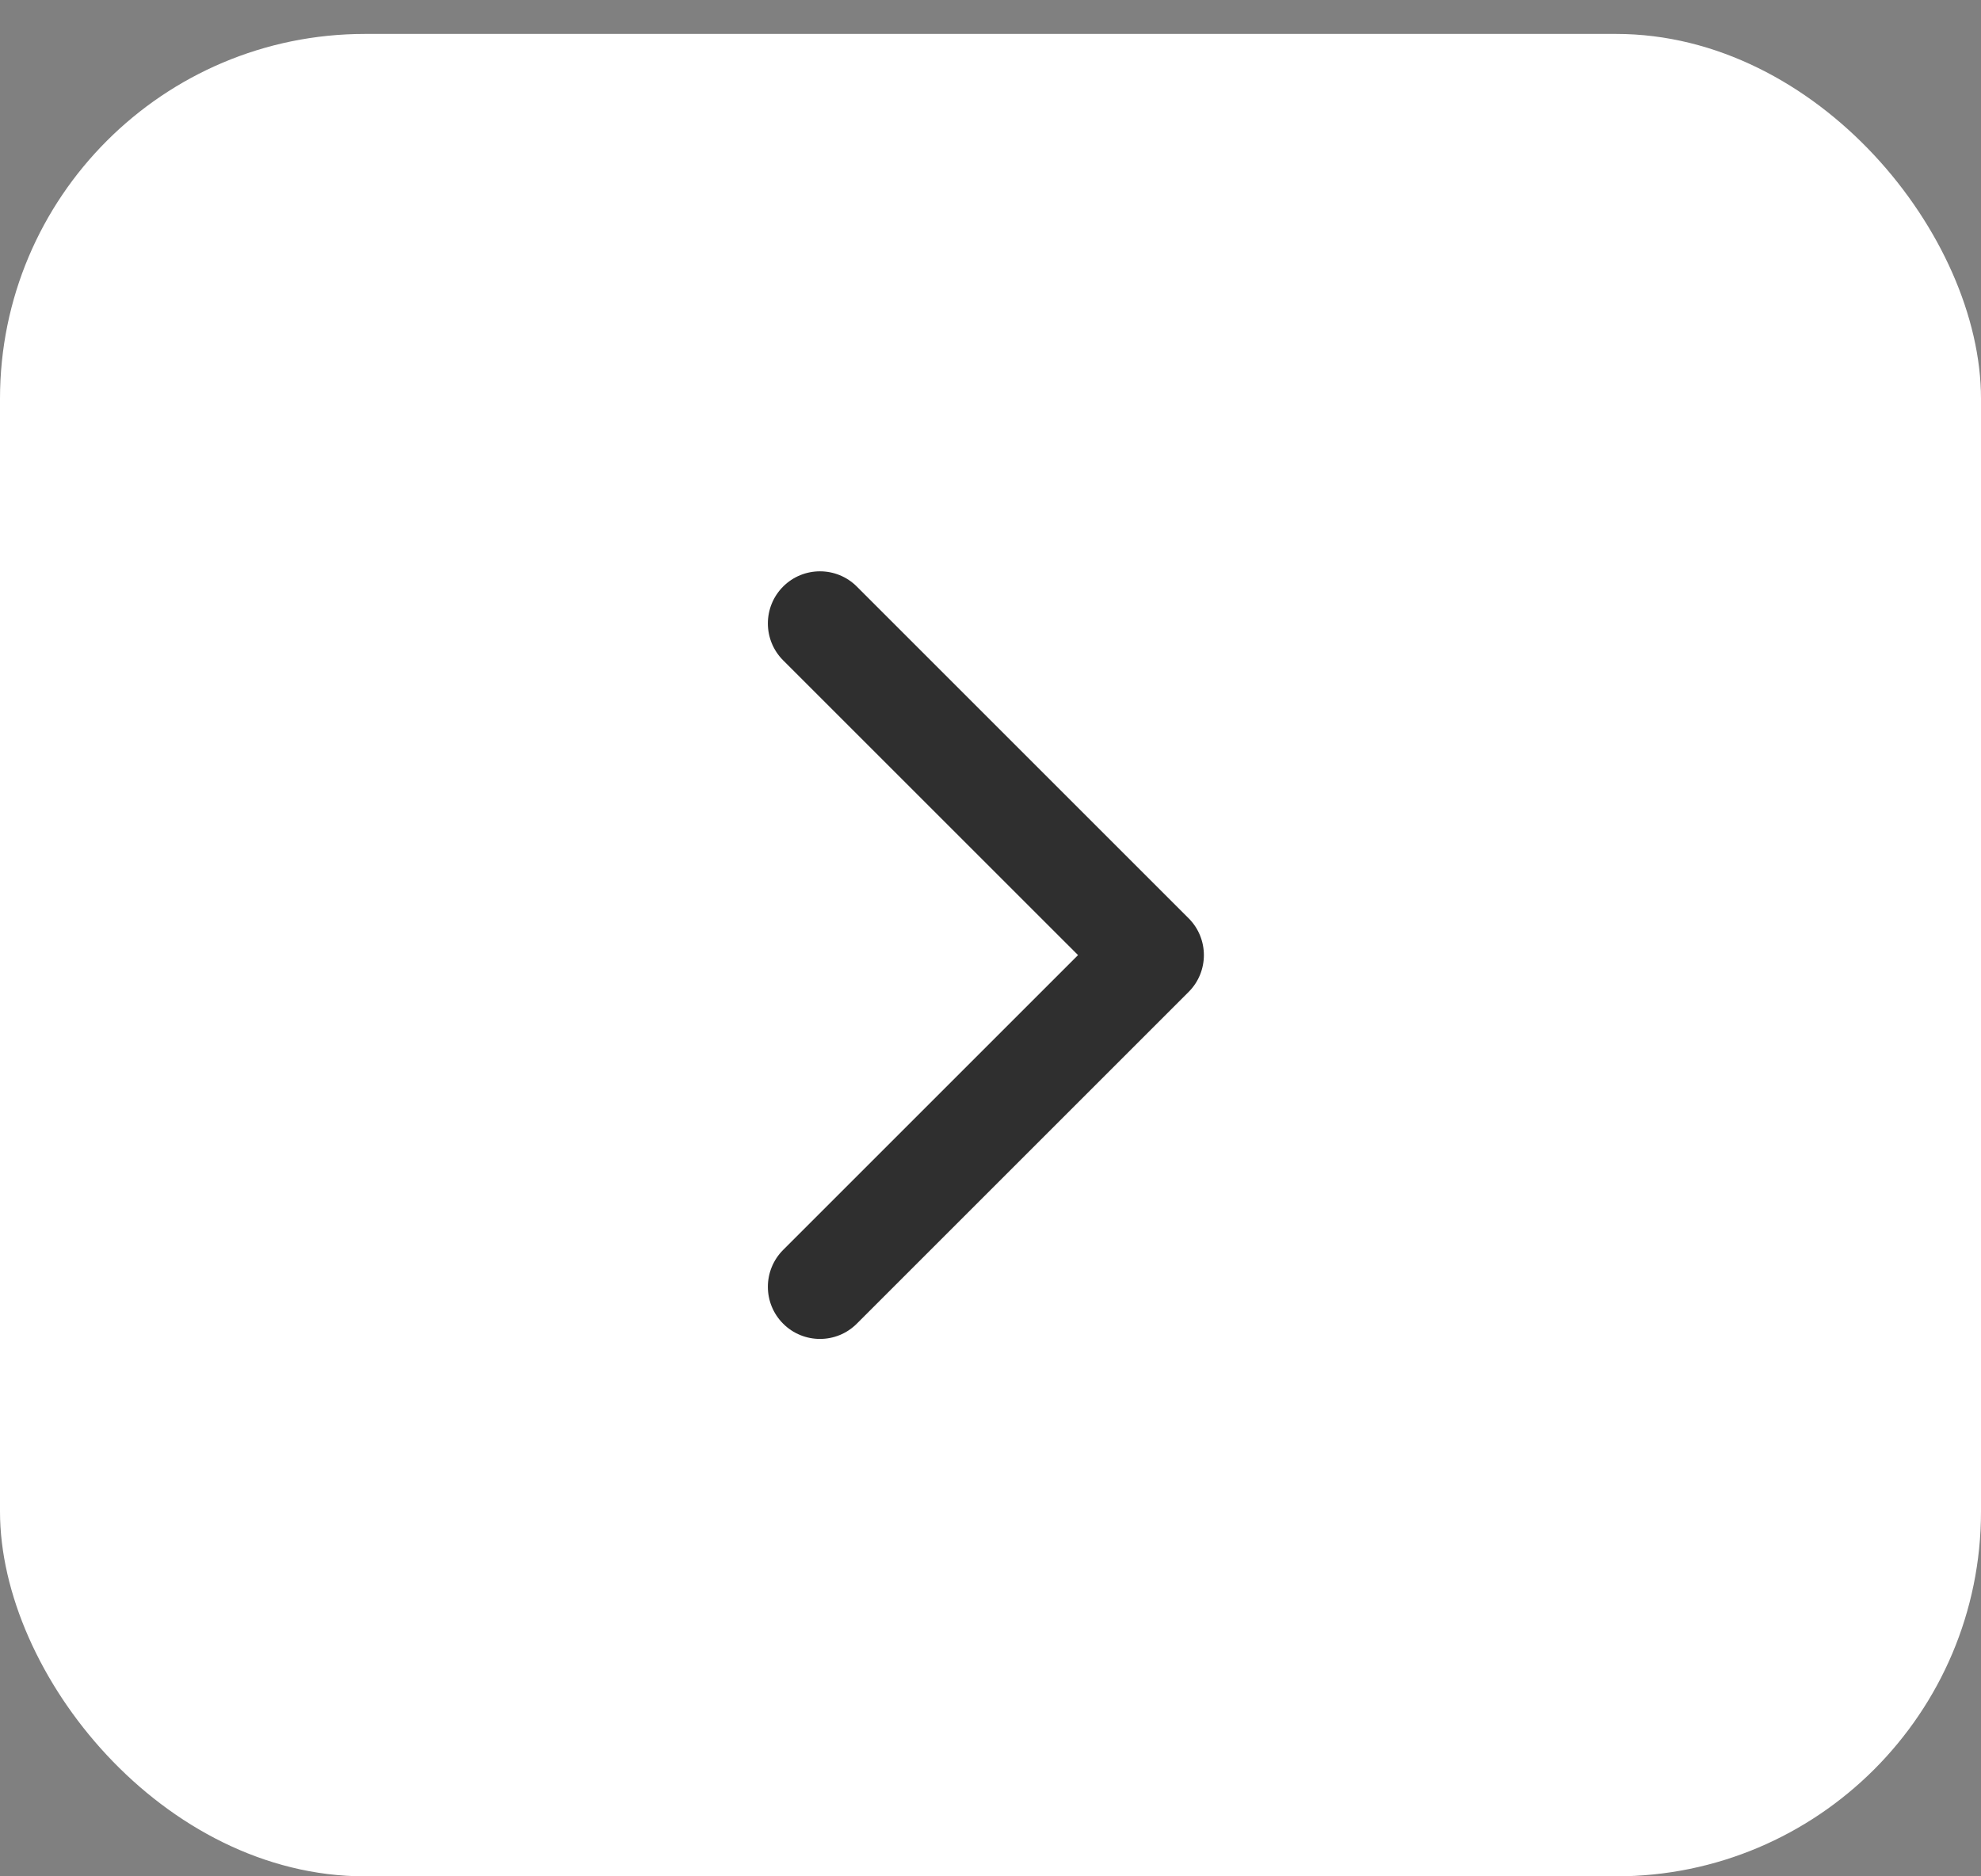 <?xml version="1.0" encoding="UTF-8"?> <svg xmlns="http://www.w3.org/2000/svg" width="38" height="36" viewBox="0 0 38 36" fill="none"><rect x="0" y="0" width="38" height="36" fill="#808080" stroke="none"/> <rect y="0.651" width="38" height="35.349" rx="7" fill="white"></rect> <path d="M22.8 19.032C23.191 18.642 23.191 18.009 22.8 17.618L16.436 11.254C16.046 10.864 15.412 10.864 15.022 11.254C14.632 11.645 14.632 12.278 15.022 12.669L20.679 18.325L15.022 23.982C14.632 24.373 14.632 25.006 15.022 25.396C15.412 25.787 16.046 25.787 16.436 25.396L22.8 19.032ZM21.209 19.325L22.093 19.325L22.093 17.325L21.209 17.325L21.209 19.325Z" fill="#2F2F2F"></path> </svg> 